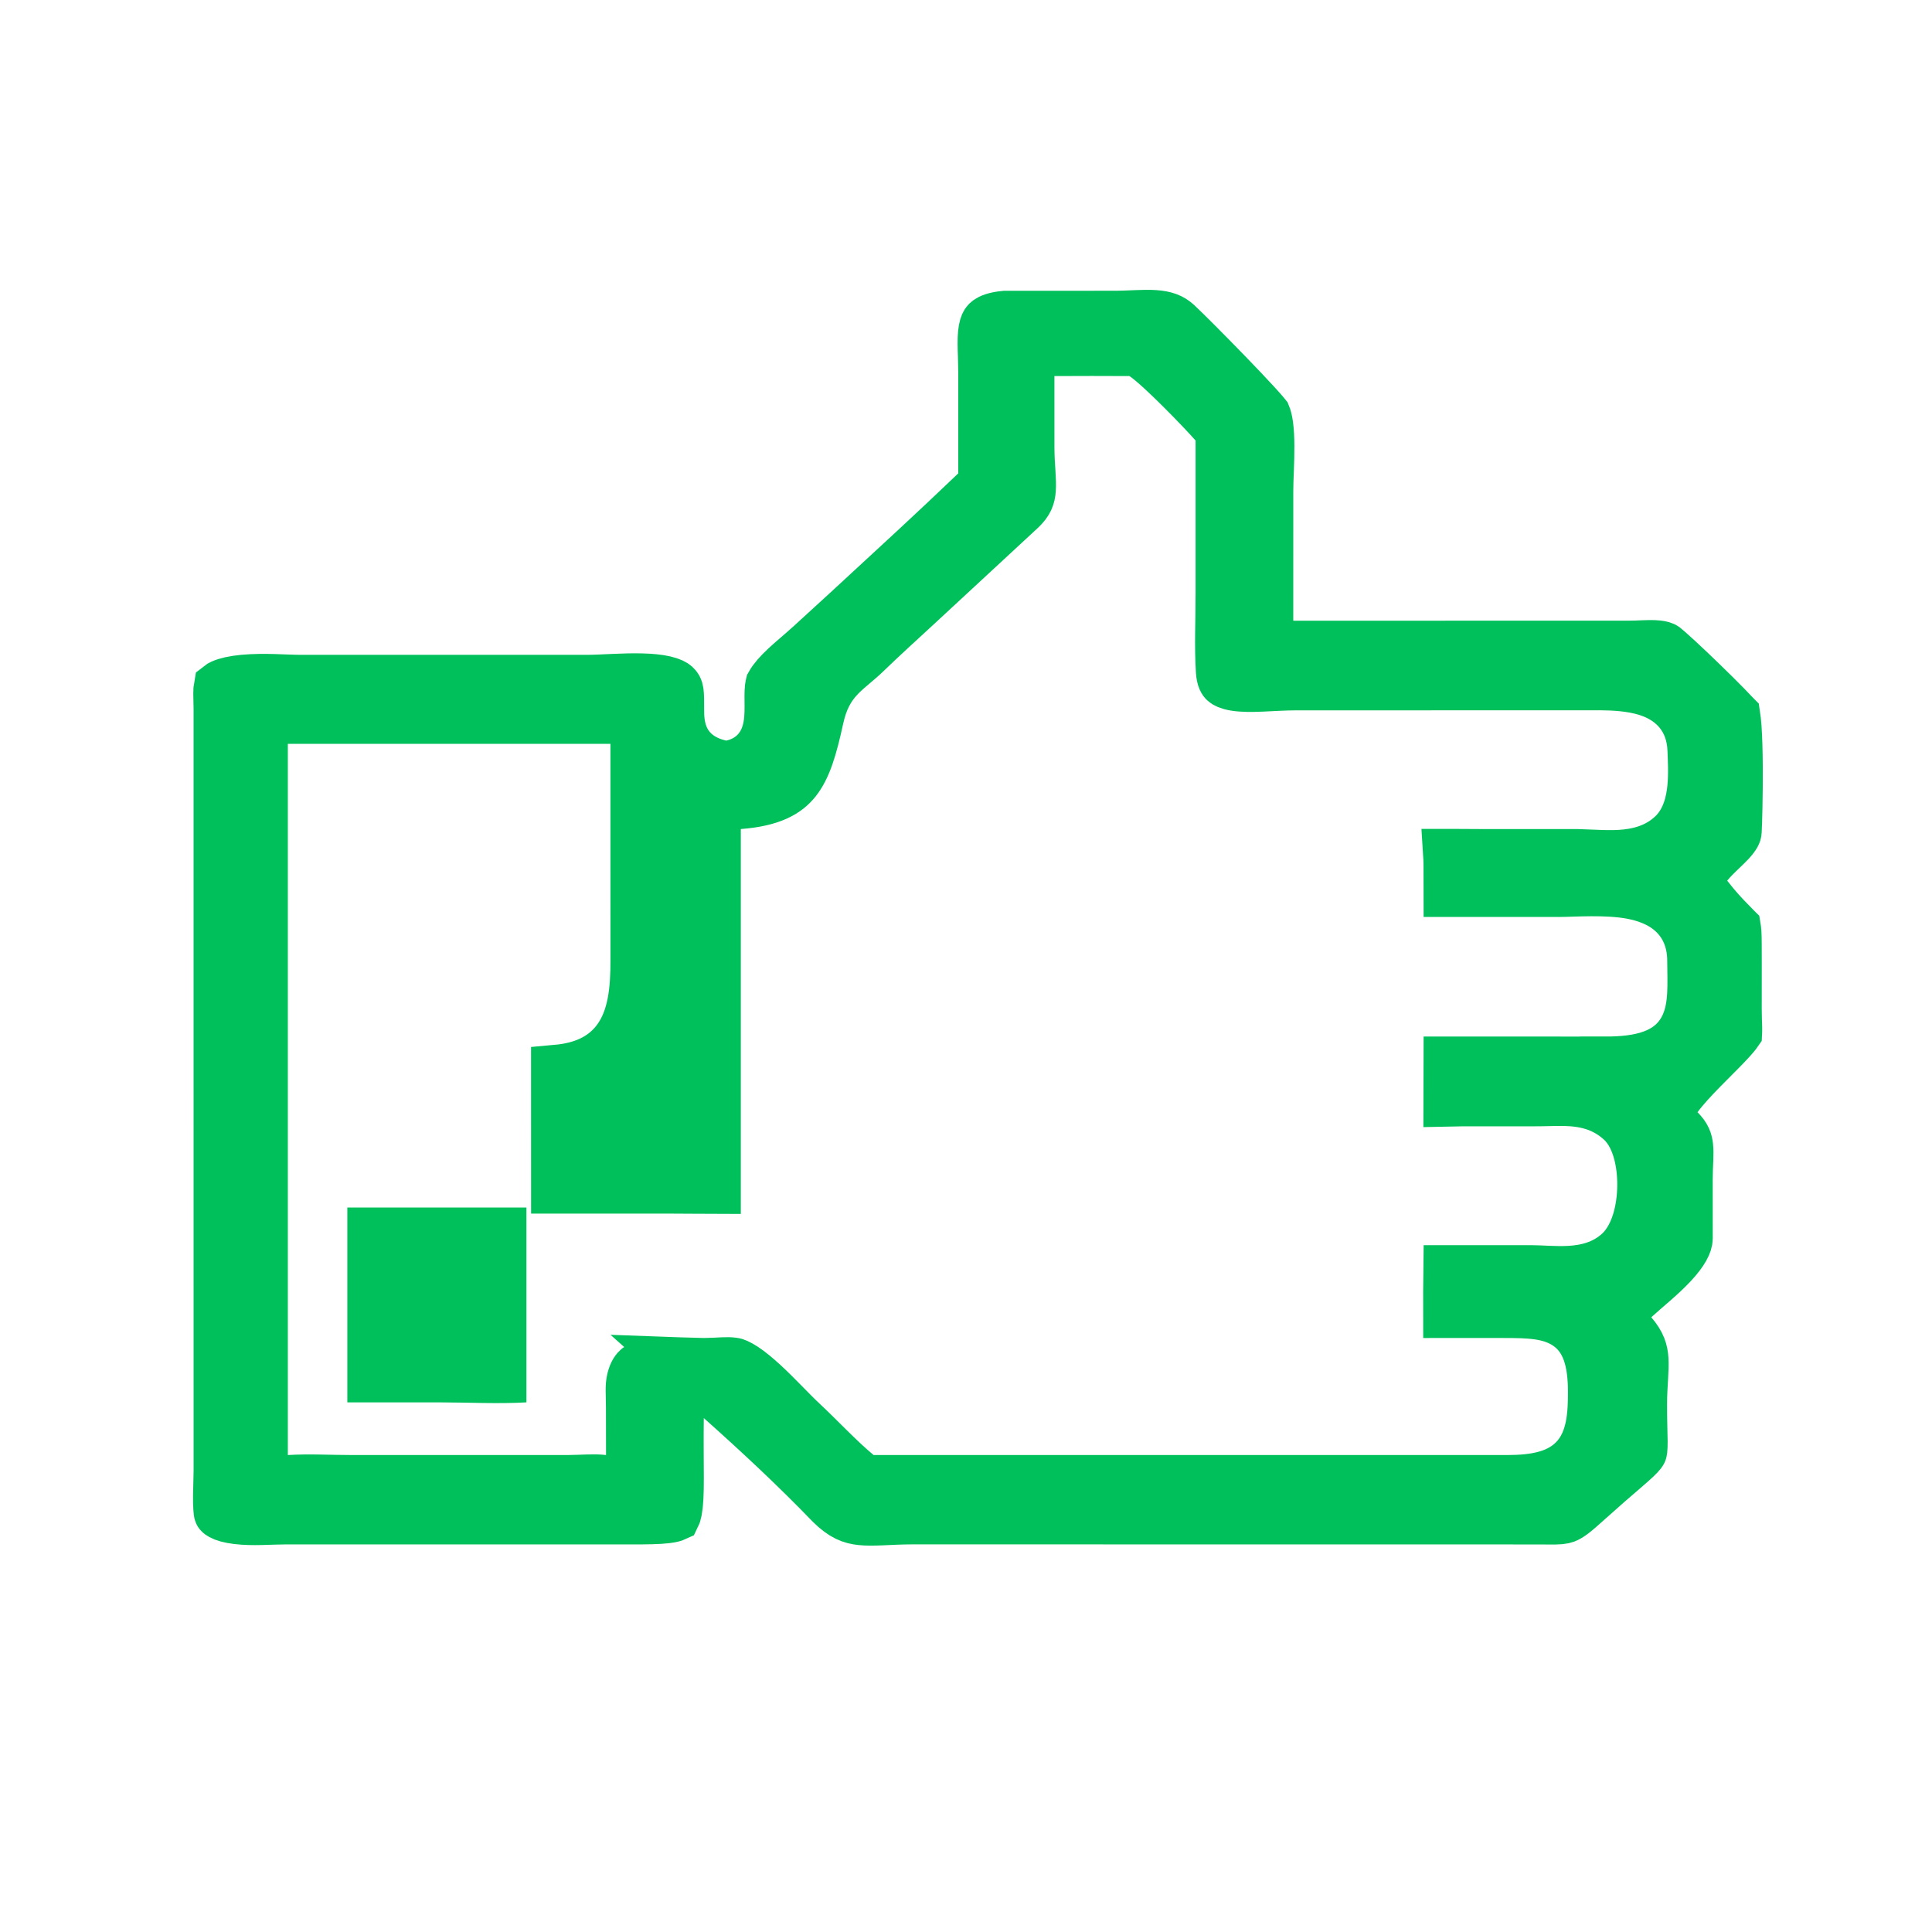 <svg width="72" height="72" viewBox="0 0 72 72" fill="none" xmlns="http://www.w3.org/2000/svg">
<path d="M45.516 16.057L45.278 15.785C45.046 15.519 44.538 14.984 44.031 14.479C43.553 14.003 42.971 13.447 42.624 13.216L42.388 13.059L42.103 13.055L40.69 13.051C40.219 13.052 39.752 13.055 39.297 13.055L38.335 13.054V14.015L38.336 16.689V16.69C38.336 17.04 38.36 17.363 38.376 17.618C38.393 17.889 38.4 18.08 38.388 18.247C38.368 18.507 38.305 18.709 38.018 18.977L34.163 22.547C33.554 23.112 32.9 23.7 32.278 24.303C32.106 24.47 31.949 24.602 31.788 24.738C31.636 24.867 31.453 25.021 31.286 25.193C30.903 25.591 30.641 26.053 30.487 26.756C30.238 27.9 30.021 28.612 29.639 29.09C29.314 29.496 28.768 29.846 27.534 29.939L26.648 30.007V44.278C26.118 44.277 25.583 44.268 25.012 44.268H20.752L20.751 39.895C21.691 39.81 22.464 39.486 22.993 38.799C23.633 37.968 23.71 36.83 23.71 35.806L23.709 27.72V26.76H9.767V55.242L10.783 55.183C11.542 55.138 12.256 55.184 13.13 55.185H13.131L21.194 55.184H21.197C21.437 55.183 21.724 55.168 21.917 55.163C22.138 55.157 22.316 55.159 22.472 55.178L23.546 55.305L23.545 54.224L23.542 52.473V52.471C23.54 51.919 23.507 51.675 23.569 51.414C23.632 51.153 23.726 51.049 23.792 50.996C23.873 50.931 24.012 50.867 24.262 50.827C24.515 50.787 24.818 50.783 25.186 50.794C25.222 50.795 25.259 50.797 25.296 50.798L25.269 52.833C25.258 53.586 25.267 54.346 25.27 55.077C25.271 55.676 25.251 56.05 25.204 56.296C25.183 56.407 25.161 56.463 25.149 56.487C25.119 56.501 25.032 56.531 24.836 56.555C24.535 56.591 24.121 56.597 23.502 56.596H10.624C10.03 56.597 9.438 56.66 8.834 56.587C8.551 56.553 8.365 56.496 8.259 56.438C8.176 56.393 8.182 56.373 8.182 56.372C8.18 56.363 8.17 56.31 8.163 56.196C8.155 56.073 8.153 55.922 8.154 55.755C8.156 55.589 8.16 55.419 8.165 55.256C8.17 55.1 8.175 54.938 8.175 54.812V54.81L8.174 26.388L8.168 26.098C8.165 26.006 8.163 25.928 8.163 25.852C8.163 25.718 8.171 25.635 8.18 25.587C8.195 25.575 8.223 25.557 8.273 25.534C8.439 25.457 8.708 25.394 9.082 25.359C9.869 25.287 10.619 25.364 11.248 25.364H21.844C22.146 25.364 22.513 25.344 22.854 25.329C23.209 25.313 23.565 25.301 23.904 25.31C24.247 25.318 24.539 25.346 24.771 25.4C25.011 25.456 25.114 25.523 25.148 25.554C25.277 25.671 25.282 25.75 25.281 26.438C25.281 26.699 25.284 27.173 25.523 27.612C25.802 28.122 26.284 28.407 26.85 28.536L27.06 28.584L27.27 28.538C27.816 28.418 28.23 28.102 28.466 27.643C28.668 27.25 28.697 26.826 28.705 26.544C28.709 26.393 28.707 26.239 28.706 26.114C28.704 25.981 28.704 25.872 28.708 25.771C28.712 25.662 28.722 25.594 28.73 25.554L28.742 25.505C28.843 25.325 29.024 25.117 29.295 24.864C29.426 24.742 29.566 24.62 29.715 24.492C29.859 24.368 30.017 24.232 30.163 24.1L30.166 24.098L31.768 22.632L31.77 22.629C33.305 21.213 34.859 19.788 36.376 18.334L36.671 18.051V13.828L36.659 13.288C36.653 13.115 36.647 12.961 36.647 12.813C36.645 12.51 36.666 12.308 36.708 12.168C36.743 12.052 36.783 12.005 36.834 11.968C36.9 11.92 37.069 11.833 37.452 11.797H41.513V11.796C41.81 11.796 42.113 11.78 42.358 11.771C42.619 11.76 42.835 11.756 43.032 11.77C43.405 11.796 43.642 11.881 43.846 12.068C44.133 12.334 44.949 13.151 45.727 13.954C46.112 14.352 46.479 14.738 46.758 15.041C46.898 15.193 47.01 15.32 47.09 15.413C47.118 15.446 47.136 15.47 47.149 15.486C47.173 15.545 47.209 15.659 47.234 15.849C47.264 16.068 47.277 16.331 47.278 16.621C47.28 16.91 47.27 17.206 47.26 17.493C47.249 17.769 47.237 18.056 47.237 18.286L47.236 23.131V24.047L48.151 24.09C48.568 24.11 49.036 24.093 49.37 24.093L49.369 24.092L60.727 24.09C60.9 24.09 61.086 24.081 61.231 24.075C61.389 24.069 61.522 24.066 61.644 24.07C61.837 24.078 61.934 24.105 61.978 24.124L62.008 24.14C62.008 24.14 62.011 24.142 62.02 24.148C62.028 24.155 62.041 24.165 62.056 24.178C62.086 24.203 62.125 24.235 62.172 24.276C62.266 24.358 62.384 24.465 62.519 24.589C62.788 24.837 63.114 25.147 63.435 25.459C63.757 25.771 64.071 26.082 64.316 26.333C64.44 26.459 64.543 26.566 64.619 26.649C64.628 26.659 64.635 26.668 64.643 26.676C64.658 26.775 64.674 26.917 64.688 27.102C64.715 27.495 64.73 28.006 64.733 28.54C64.741 29.609 64.71 30.701 64.693 30.994C64.691 31.031 64.675 31.125 64.463 31.354C64.357 31.467 64.243 31.574 64.09 31.721C63.95 31.855 63.778 32.023 63.624 32.212L63.14 32.806L63.61 33.41C63.971 33.873 64.245 34.159 64.445 34.362C64.552 34.47 64.604 34.522 64.651 34.573C64.656 34.579 64.661 34.584 64.665 34.588C64.669 34.613 64.678 34.659 64.683 34.735C64.69 34.849 64.693 34.991 64.694 35.181L64.696 35.915L64.695 37.59C64.695 37.898 64.707 38.154 64.711 38.298C64.713 38.401 64.71 38.45 64.709 38.471C64.686 38.504 64.601 38.621 64.329 38.907C64.081 39.168 63.776 39.464 63.419 39.829C63.092 40.163 62.731 40.547 62.486 40.883L62.004 41.545L62.581 42.126C62.809 42.355 62.862 42.523 62.884 42.725C62.898 42.854 62.898 43.005 62.89 43.219C62.882 43.415 62.868 43.687 62.868 43.964L62.869 46.155C62.867 46.326 62.738 46.631 62.298 47.1C61.865 47.56 61.387 47.932 60.893 48.38L60.201 49.007L60.81 49.716C61.127 50.085 61.2 50.353 61.22 50.66C61.232 50.846 61.223 51.053 61.206 51.339C61.19 51.612 61.167 51.95 61.166 52.325C61.165 52.91 61.186 53.481 61.188 53.716C61.19 54.027 61.168 54.088 61.164 54.098C61.164 54.099 61.162 54.101 61.159 54.106C61.156 54.112 61.149 54.124 61.135 54.142C61.105 54.181 61.051 54.24 60.951 54.335C60.735 54.54 60.439 54.784 59.935 55.223L59.929 55.228L58.823 56.209C58.474 56.514 58.339 56.556 58.255 56.574C58.192 56.588 58.103 56.597 57.94 56.6C57.756 56.602 57.591 56.597 57.29 56.597H57.288L34.012 56.594H34.011C33.573 56.594 33.175 56.618 32.862 56.631C32.533 56.644 32.293 56.647 32.083 56.624C31.737 56.586 31.419 56.479 30.971 56.034C29.665 54.679 28.261 53.373 26.867 52.13L25.378 50.801C25.679 50.812 26.031 50.828 26.345 50.821C26.868 50.811 27.066 50.769 27.344 50.809C27.376 50.813 27.498 50.849 27.723 50.997C27.934 51.137 28.172 51.334 28.43 51.57C28.685 51.805 28.939 52.061 29.186 52.312C29.425 52.556 29.673 52.81 29.885 53.008L29.887 53.01C30.192 53.293 30.515 53.619 30.87 53.97C31.214 54.309 31.584 54.666 31.943 54.964L32.209 55.185H56.172C57.187 55.184 58.157 55.036 58.774 54.31C59.352 53.63 59.394 52.683 59.393 51.87C59.391 50.807 59.203 49.79 58.27 49.264C57.871 49.038 57.426 48.964 57.034 48.932C56.837 48.915 56.624 48.908 56.401 48.905L55.715 48.902L53.995 48.903C53.993 48.396 53.999 47.887 54.005 47.364H57.06C57.255 47.364 57.453 47.376 57.709 47.387C57.949 47.397 58.227 47.404 58.51 47.388C59.072 47.354 59.771 47.217 60.352 46.684C60.715 46.351 60.921 45.902 61.041 45.505C61.165 45.093 61.225 44.642 61.23 44.212C61.236 43.782 61.189 43.335 61.078 42.93C60.973 42.546 60.783 42.091 60.421 41.761C59.885 41.272 59.293 41.091 58.745 41.03C58.269 40.977 57.694 41.013 57.352 41.014L54.46 41.016C54.294 41.016 54.144 41.02 54.003 41.023C54.002 40.547 54.005 40.071 54.008 39.588L59.819 39.59V39.589C61.113 39.591 62.217 39.351 62.763 38.365C63.001 37.935 63.066 37.462 63.089 37.06C63.111 36.665 63.096 36.197 63.092 35.774C63.085 35.039 62.82 34.423 62.326 33.98C61.868 33.57 61.296 33.384 60.795 33.291C59.844 33.115 58.638 33.213 58.088 33.213H54.012L54.01 32.204C54.01 32.076 54.001 31.945 53.995 31.85C54.075 31.85 54.154 31.85 54.234 31.851L55.154 31.856H58.749L59.48 31.883C59.75 31.895 60.061 31.904 60.375 31.886C60.996 31.849 61.771 31.693 62.386 31.081C62.901 30.568 63.045 29.867 63.095 29.362C63.147 28.836 63.113 28.283 63.101 27.94C63.079 27.359 62.891 26.849 62.535 26.447C62.192 26.06 61.757 25.844 61.356 25.721C60.787 25.545 60.142 25.514 59.633 25.51L59.178 25.511L48.278 25.513H48.277C47.867 25.513 47.388 25.546 47.023 25.561C46.622 25.578 46.298 25.577 46.038 25.536C45.779 25.495 45.678 25.429 45.642 25.395C45.624 25.378 45.546 25.304 45.527 25.014C45.468 24.075 45.516 23.155 45.516 22.109V16.057Z" fill="#00C05B" stroke="#00C05B" stroke-width="1.92"/>
<path d="M12.944 45H16.229H19.618V52.262C18.582 52.323 17.411 52.263 16.359 52.262H12.944V45Z" fill="#00C05B"/>
</svg>
